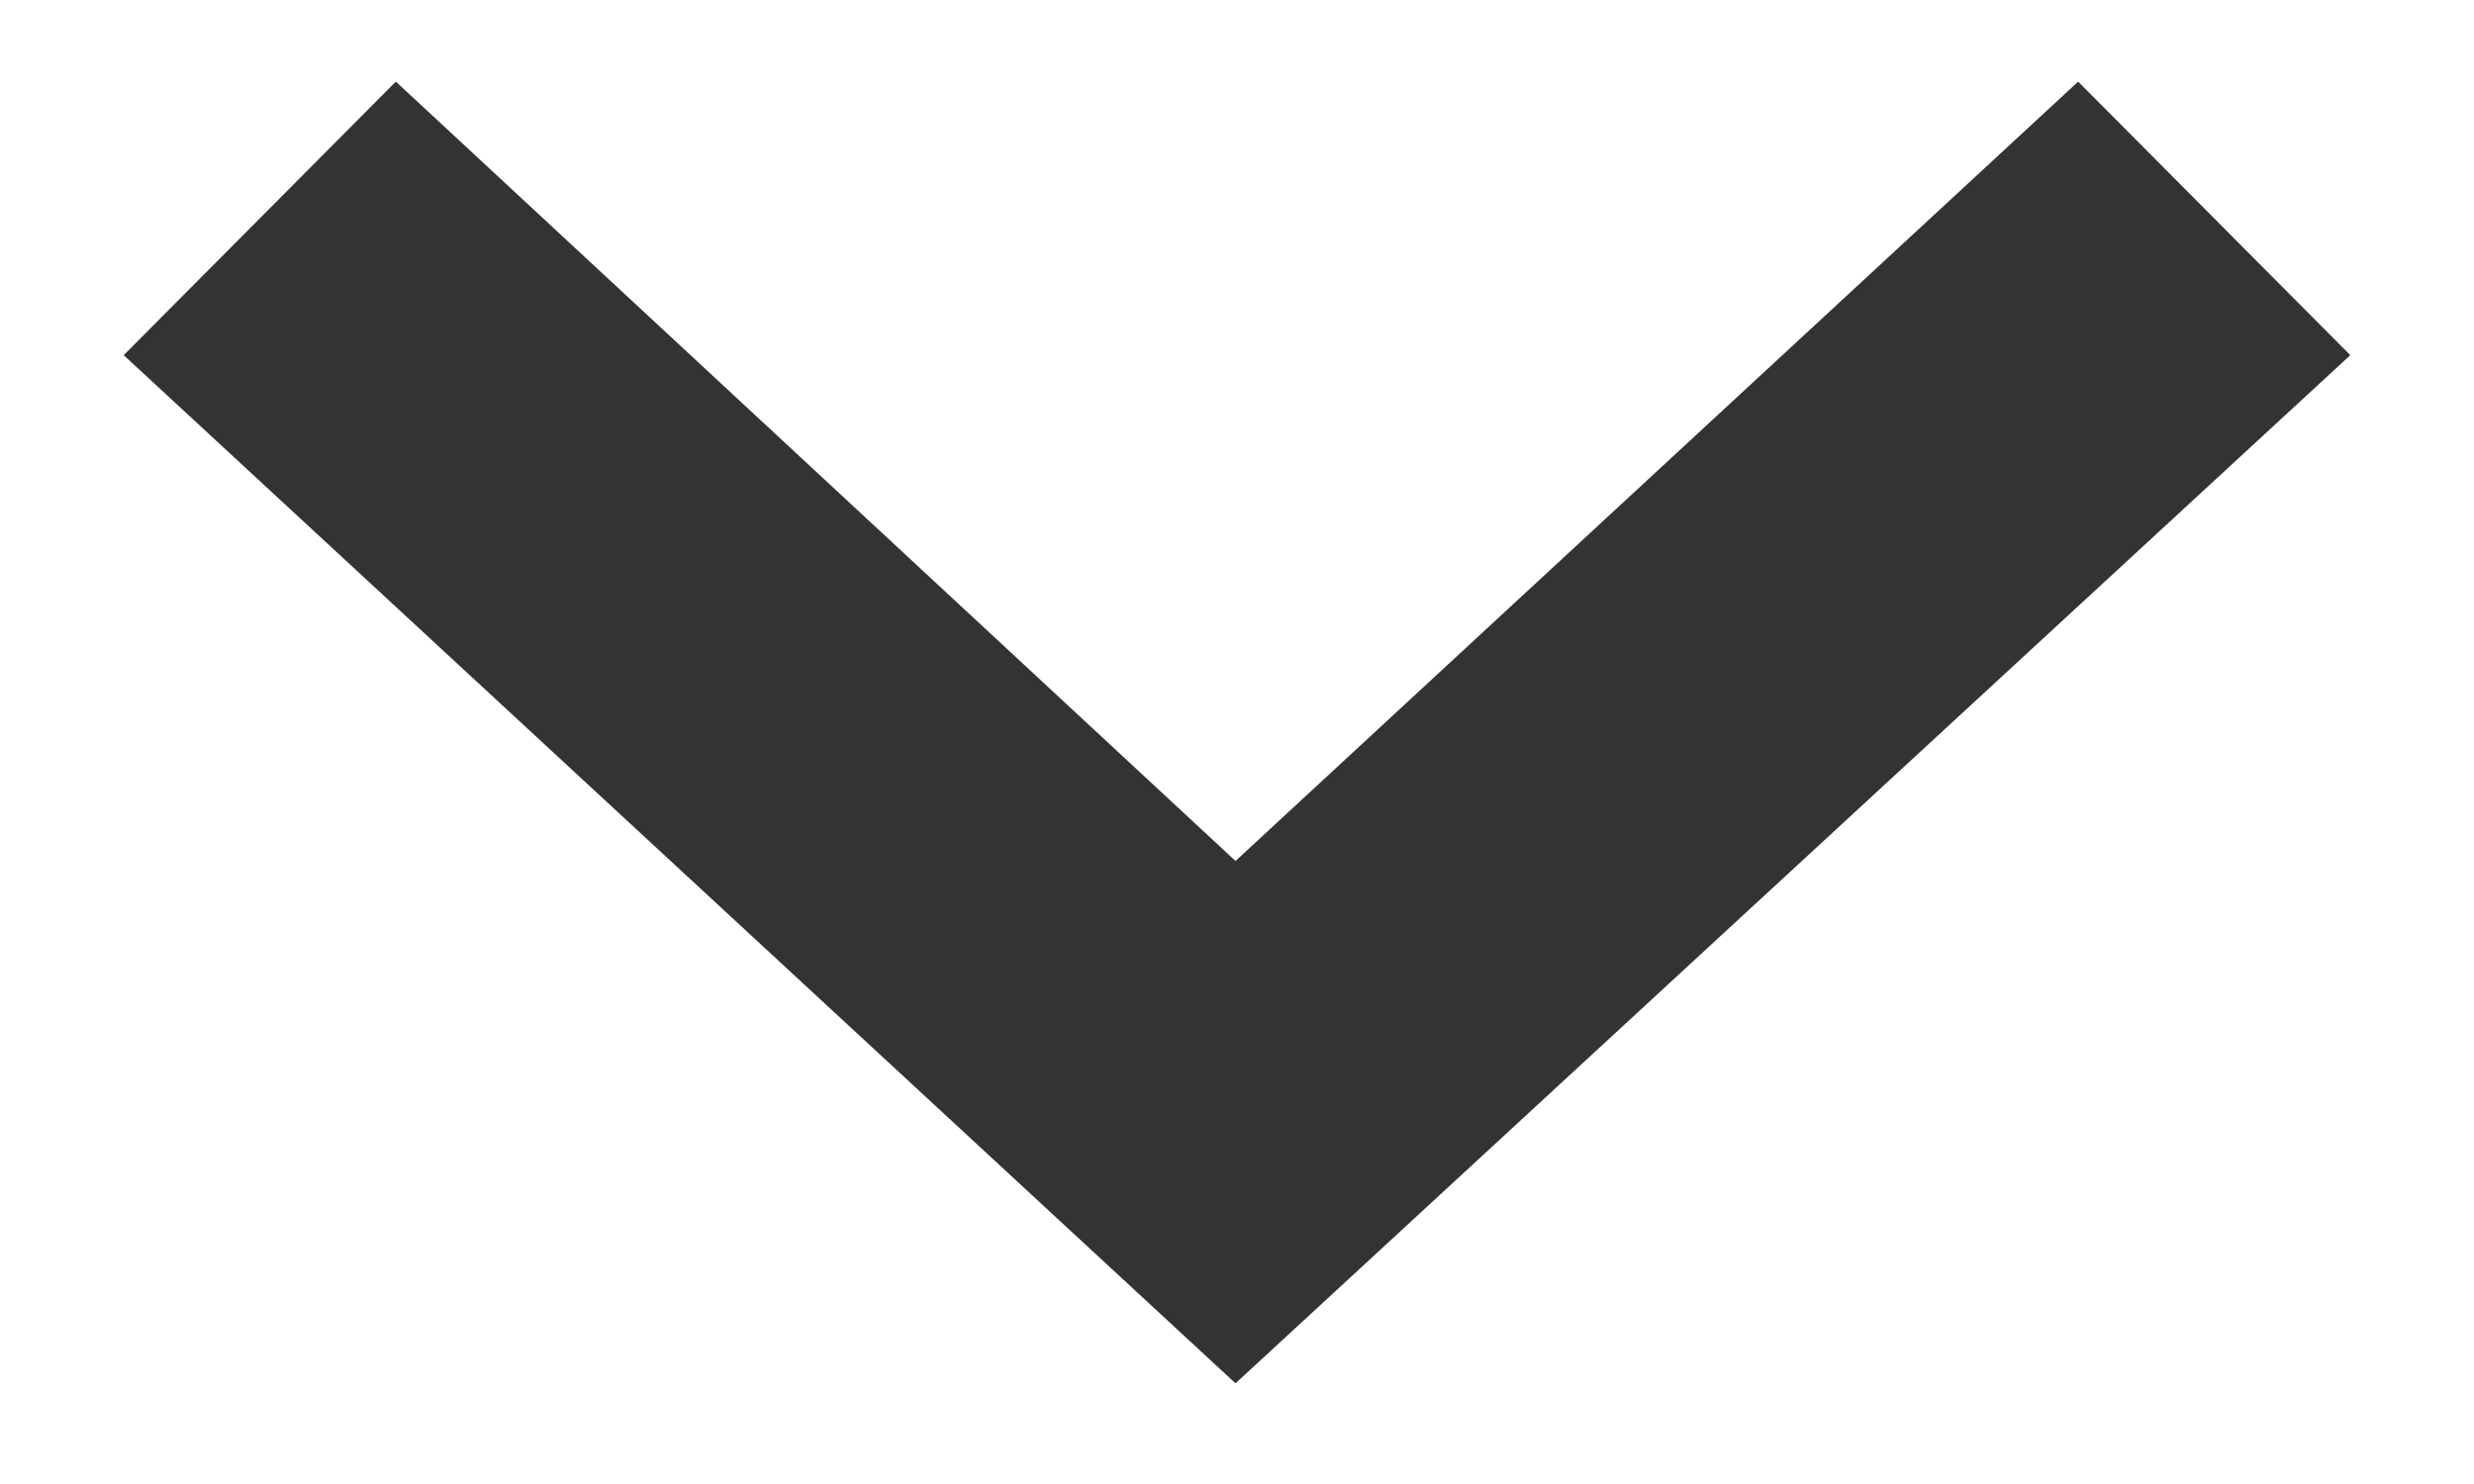 <svg width="10" height="6" viewBox="0 0 10 6" fill="none" xmlns="http://www.w3.org/2000/svg">
<path opacity="0.8" fill-rule="evenodd" clip-rule="evenodd" d="M4.994 3.481L1.6 0.33L0.5 1.436L4.994 5.593L9.5 1.436L8.4 0.33L4.994 3.481Z" fill="black"/>
</svg>
